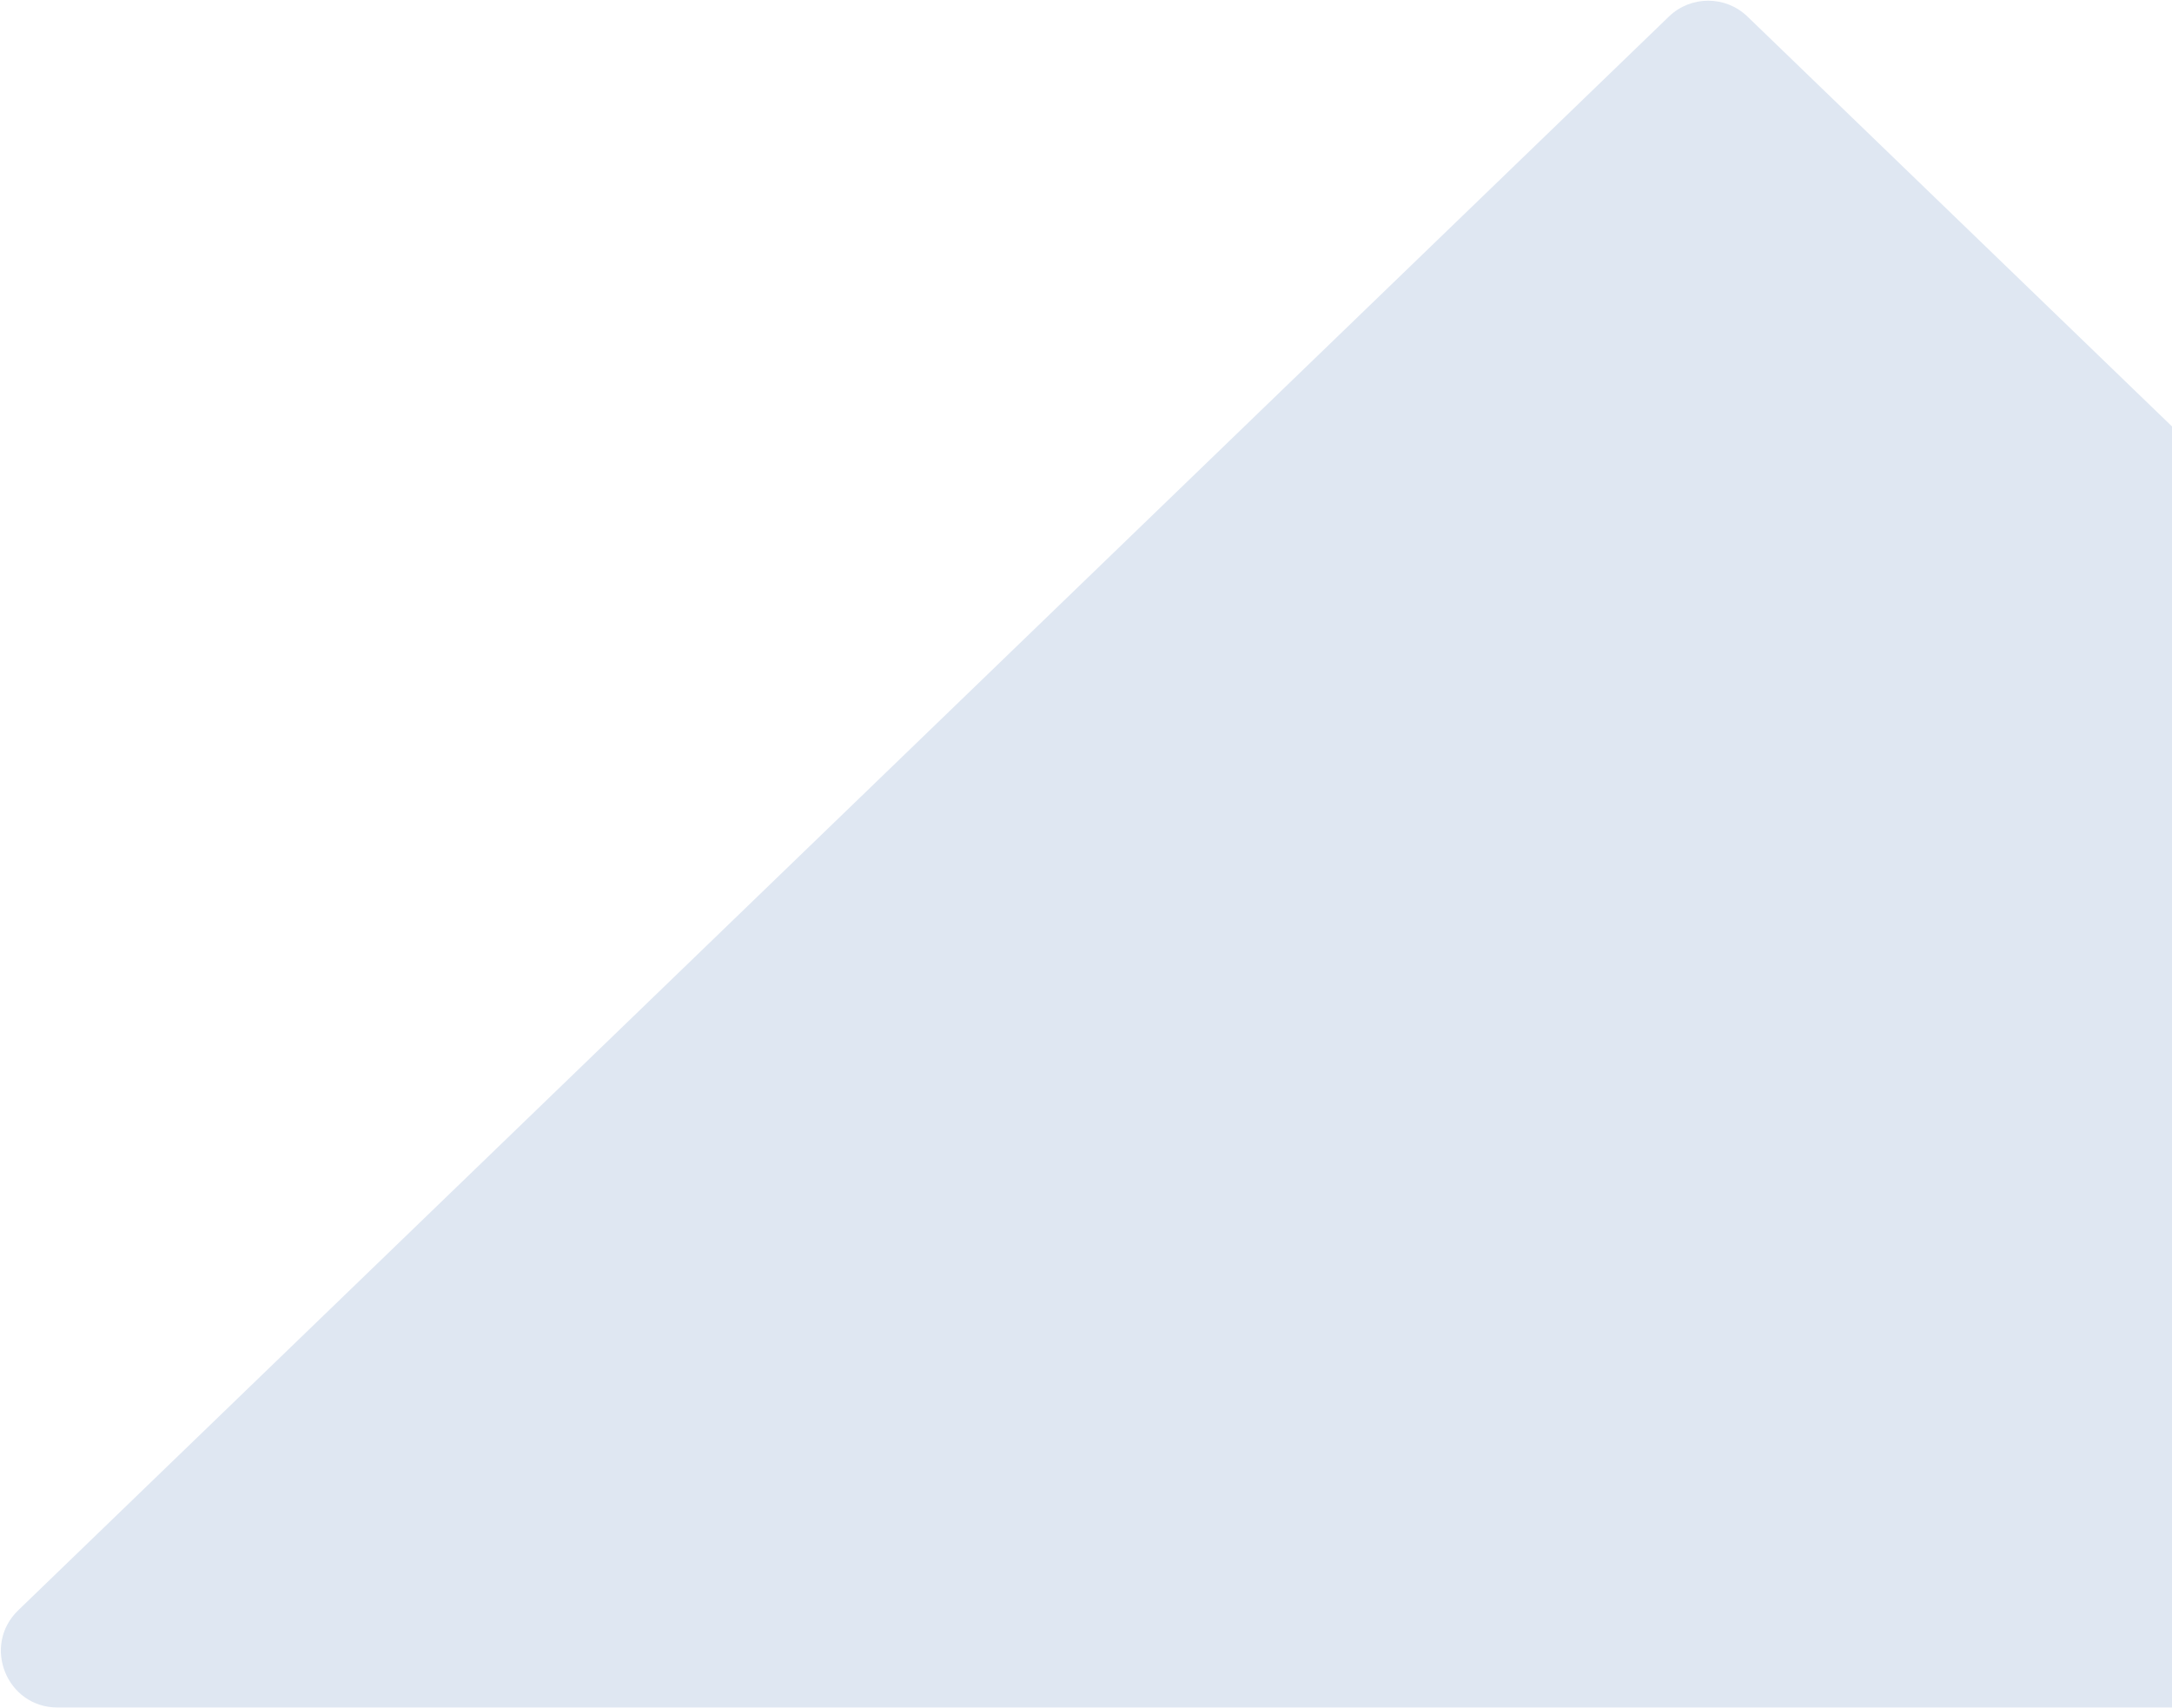 <?xml version="1.0" encoding="UTF-8"?> <svg xmlns="http://www.w3.org/2000/svg" width="1728" height="1359" viewBox="0 0 1728 1359" fill="none"> <path d="M1327.74 13.179C1345.18 -3.657 1372.82 -3.657 1390.26 13.179L2703.48 1281.13C2732.59 1309.24 2712.69 1358.5 2672.22 1358.5H45.78C5.308 1358.5 -14.592 1309.24 14.524 1281.13L1327.74 13.179Z" fill="#DFE7F2"></path> </svg> 